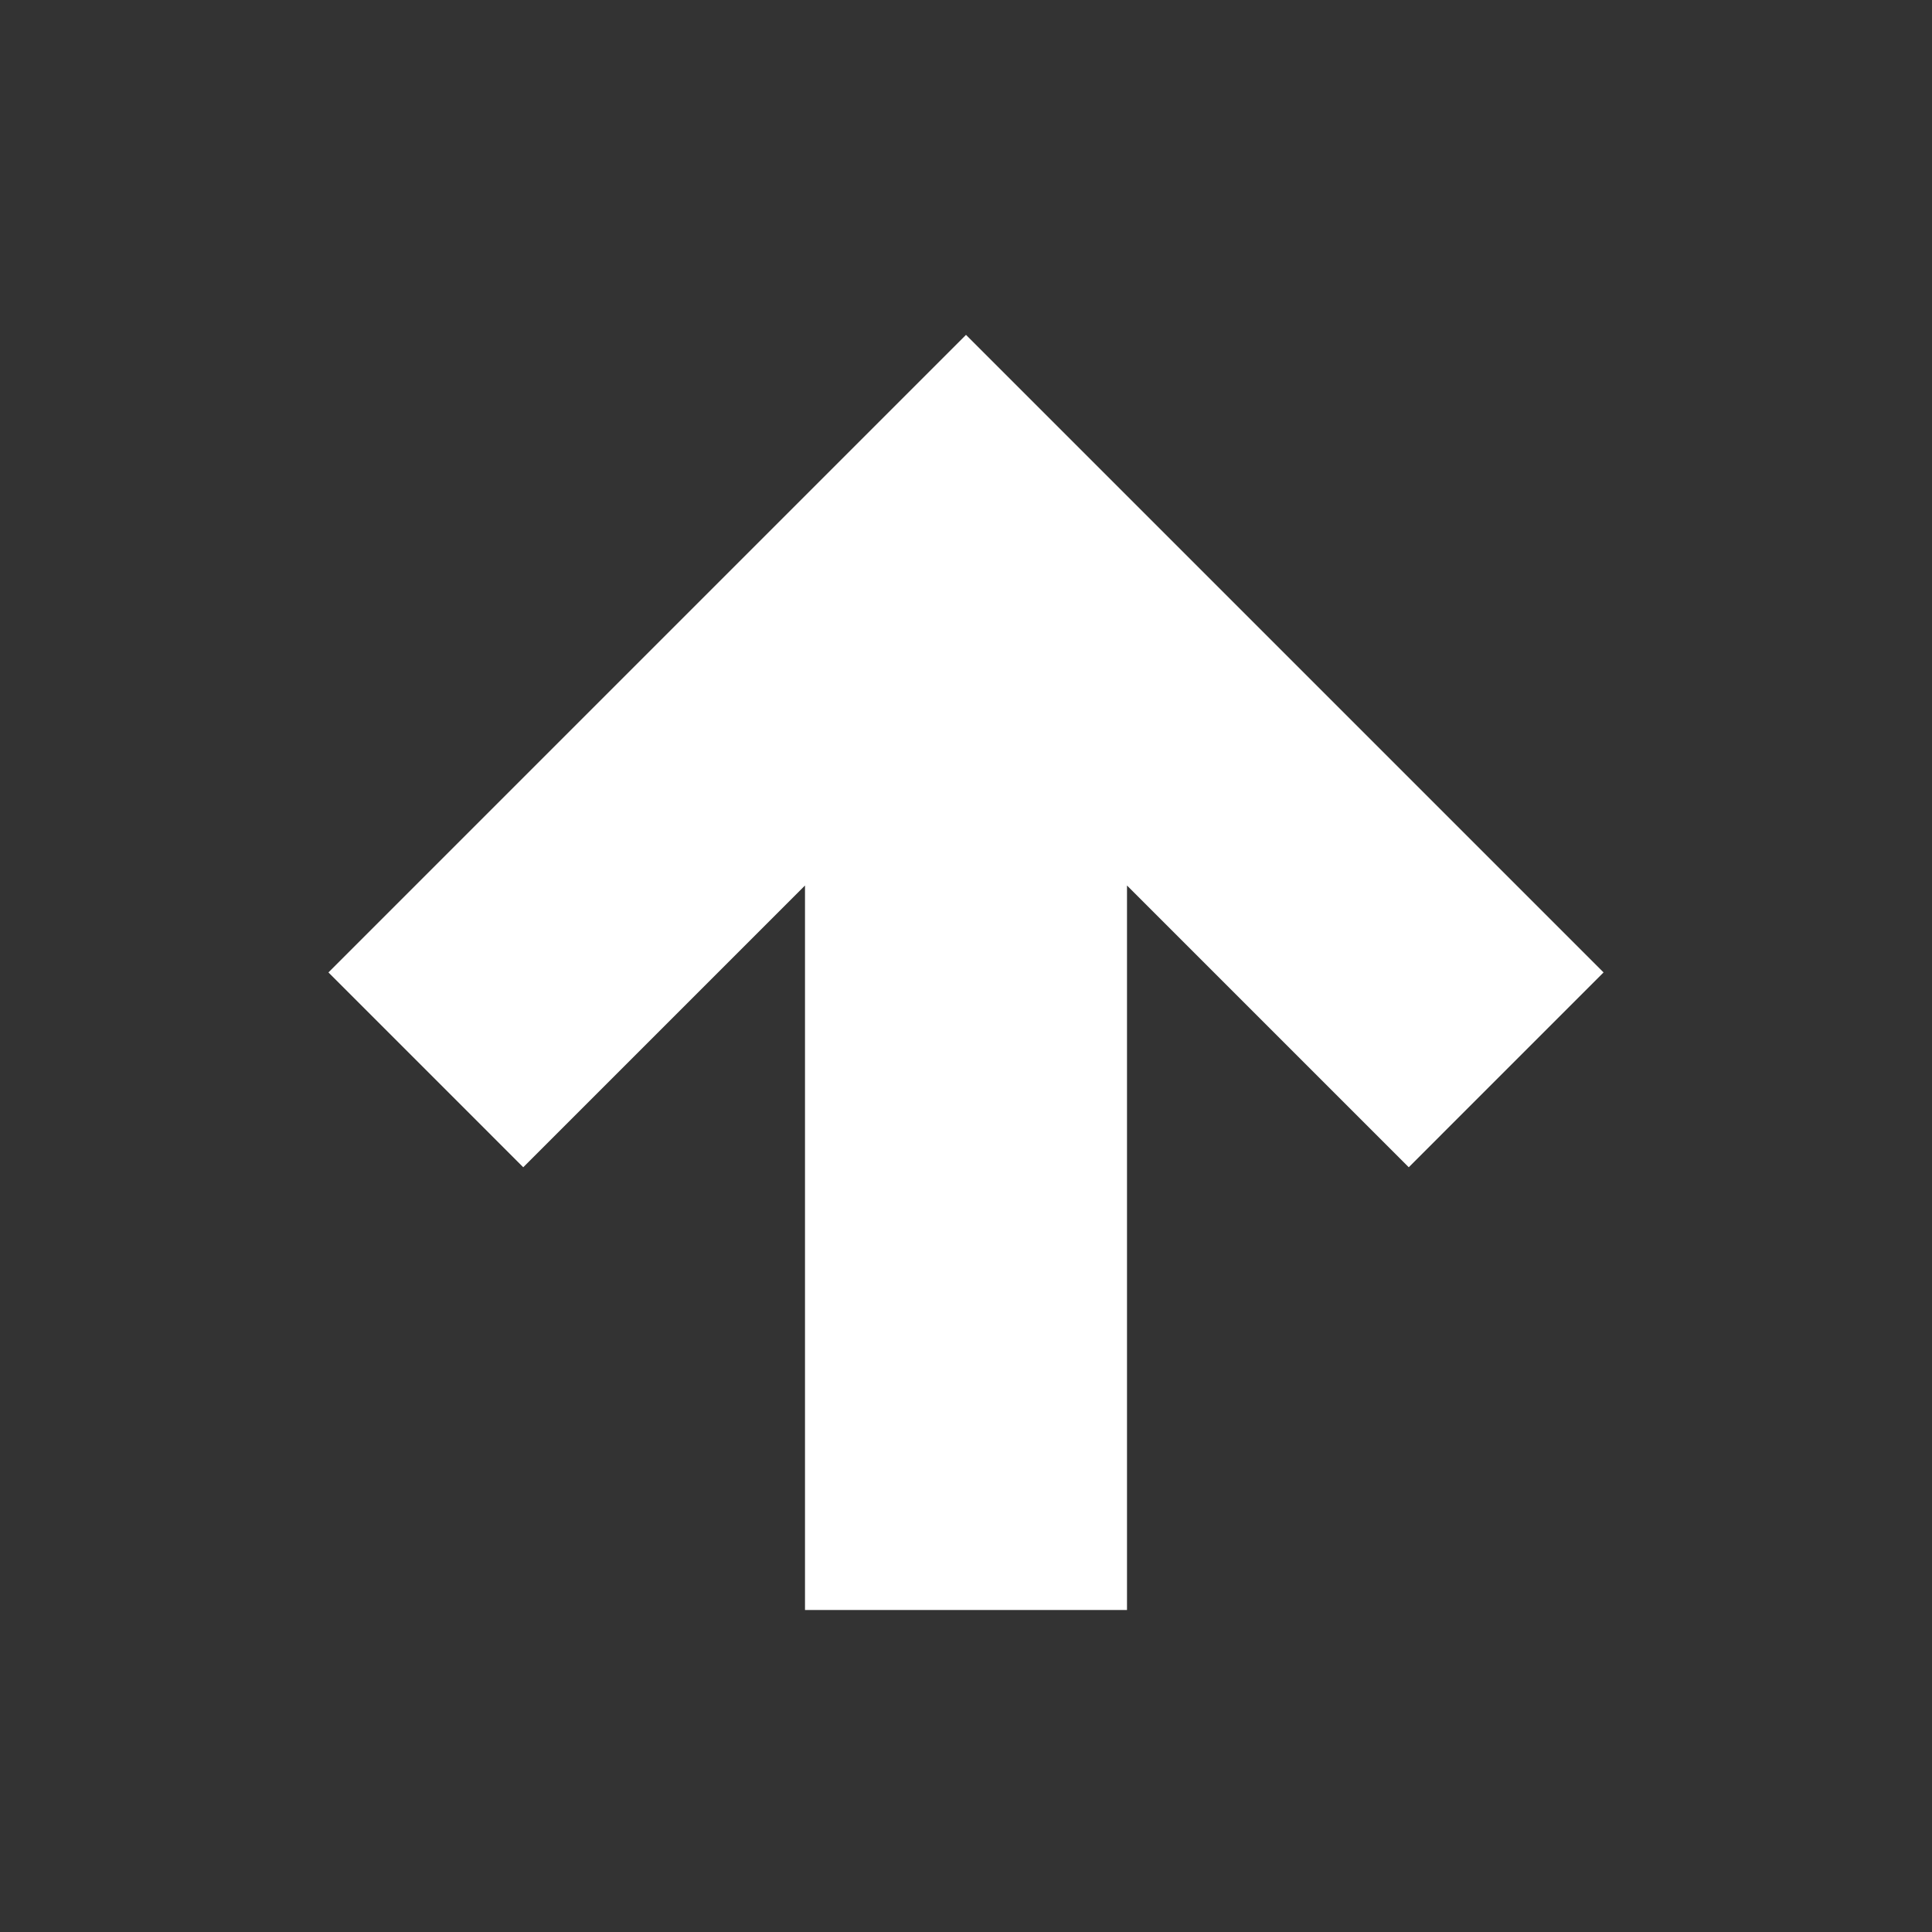 <svg xmlns="http://www.w3.org/2000/svg" width="24" height="24" viewBox="0 0 24 24" fill="none">
    <rect x="0" y="0" width="24" height="24" fill="#333333" stroke="none"/>
    <path d="M14 20H10V11L6.5 14.5L4.08 12.08L12 4.16L19.92 12.08L17.5 14.5L14 11V20Z" fill="white"/>
</svg>